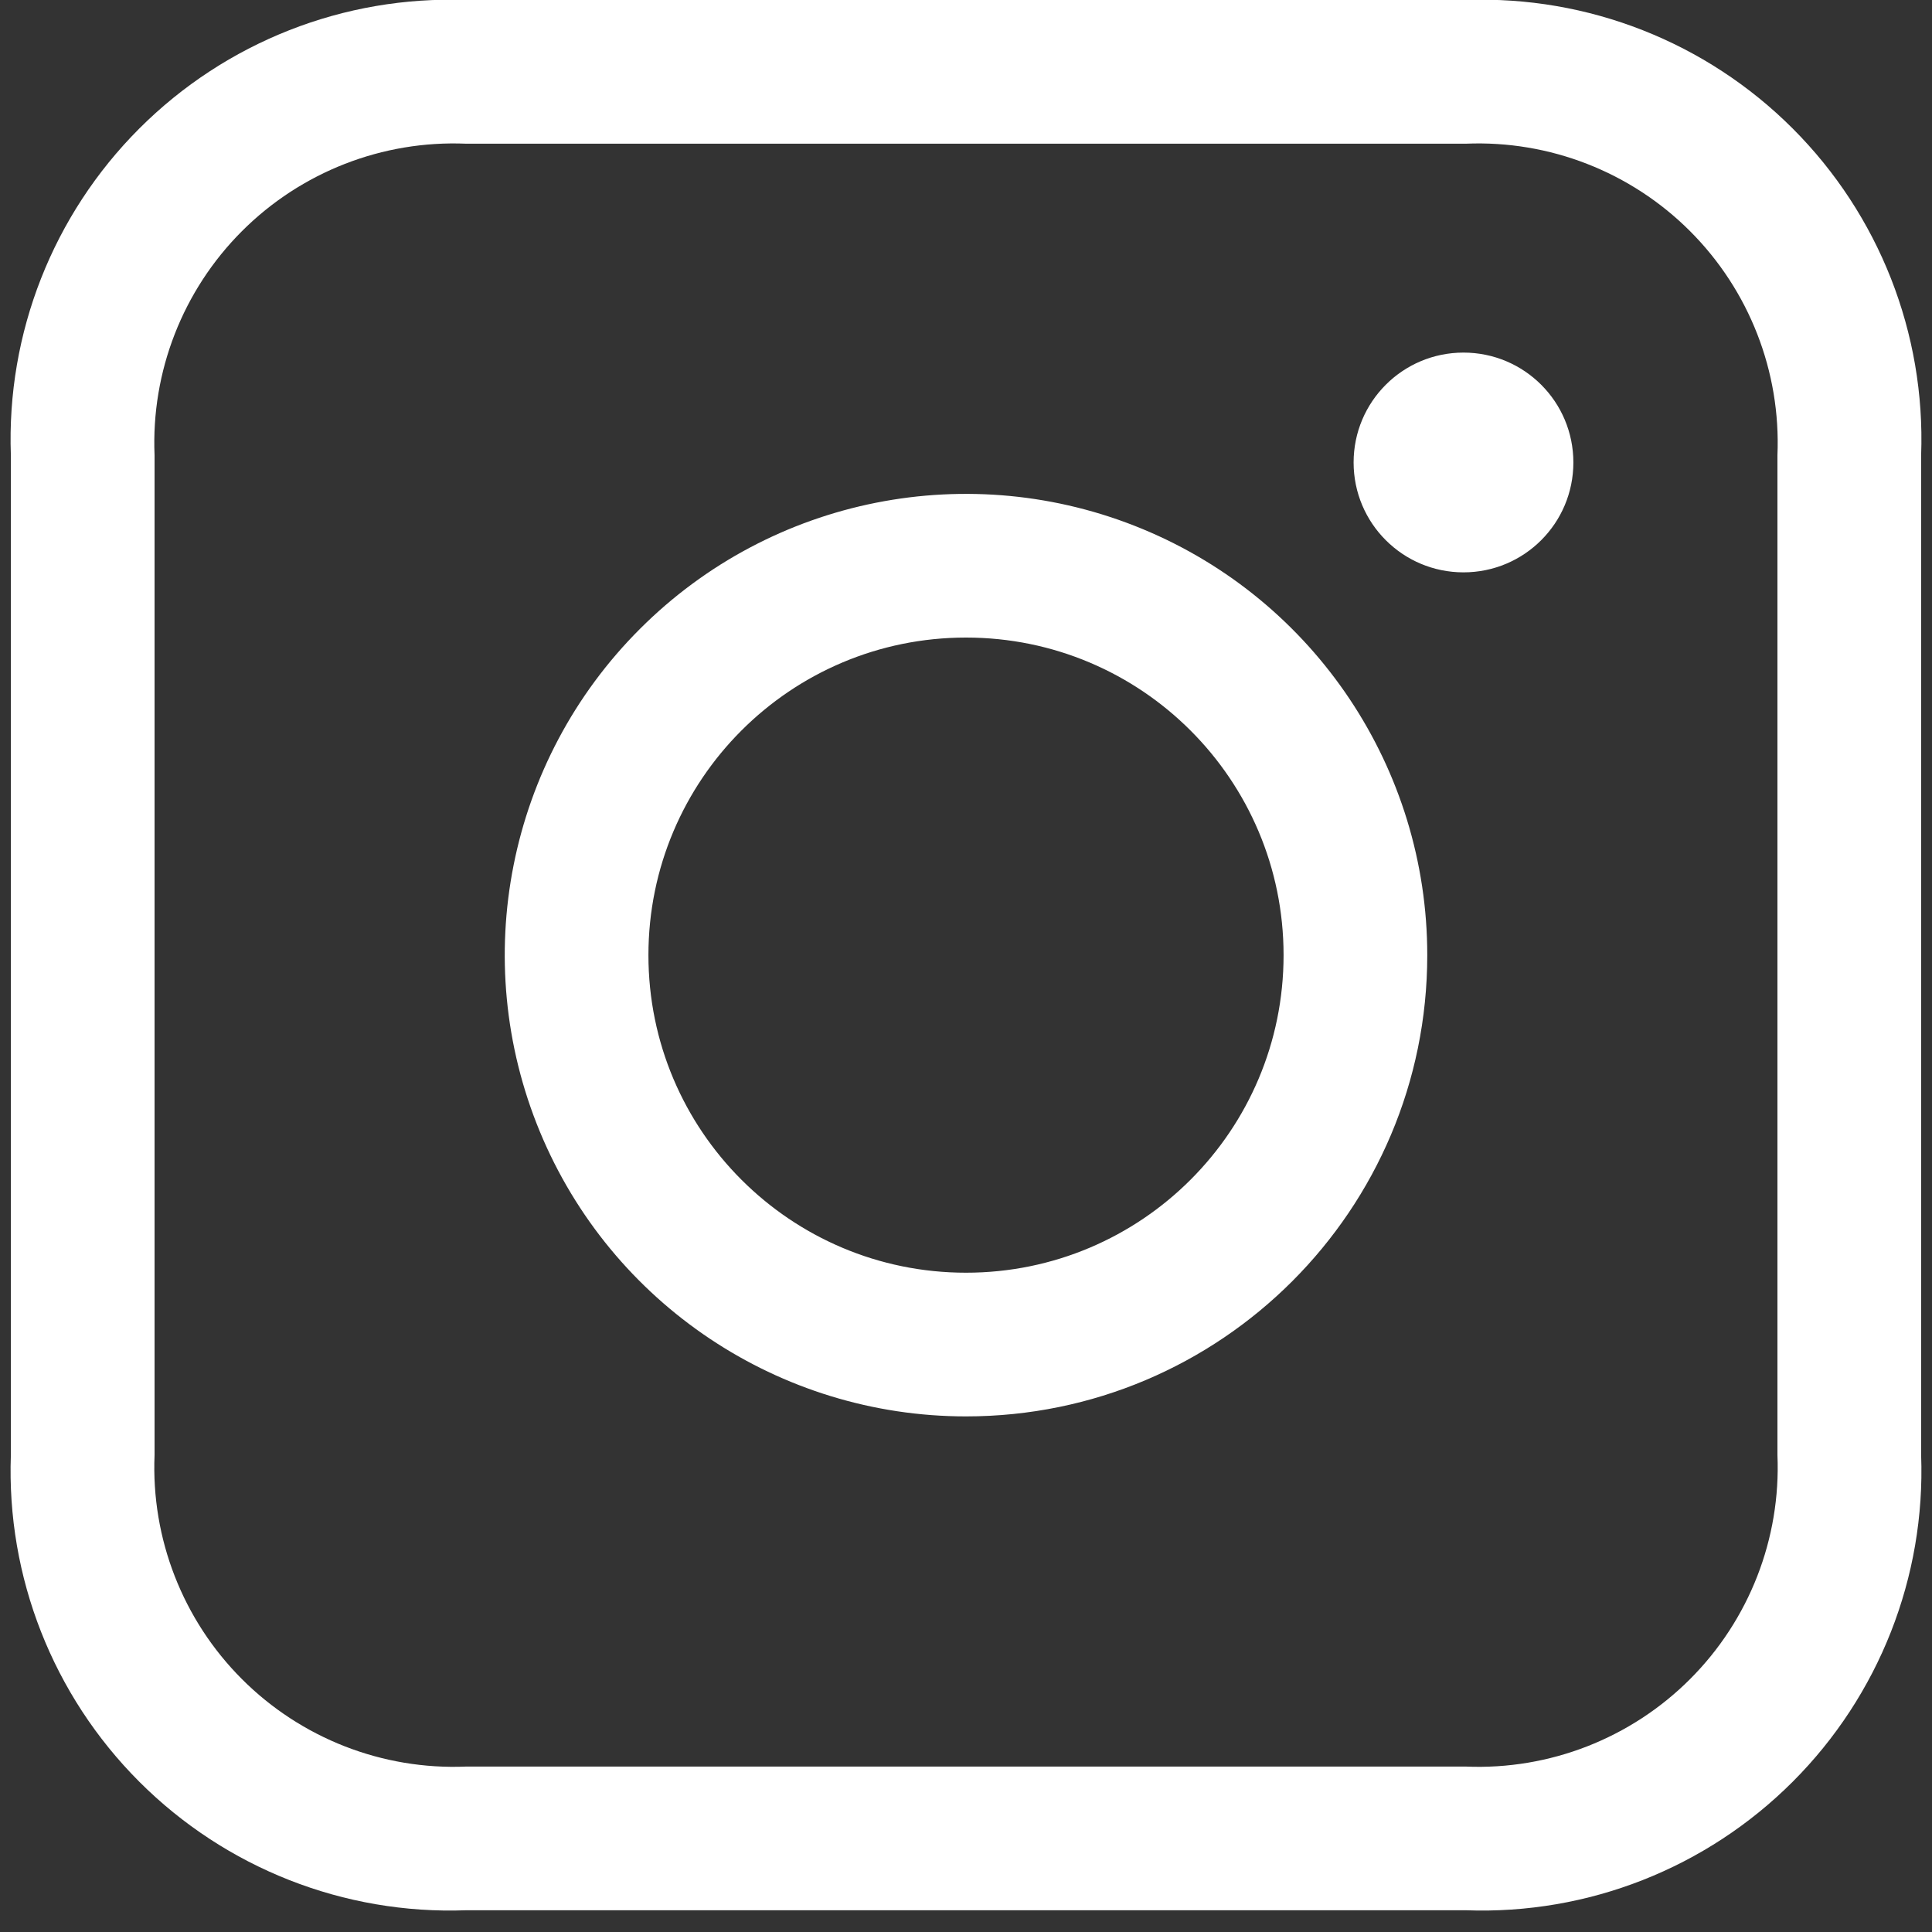 <?xml version="1.0" encoding="UTF-8" standalone="yes"?> <svg xmlns="http://www.w3.org/2000/svg" xmlns:xlink="http://www.w3.org/1999/xlink" width="16px" height="16px" viewBox="0 0 16 16" version="1.1"><rect x="0" y="0" width="16" height="16" fill="#333333" stroke="none"/><g stroke="none" stroke-width="1" fill="none" fill-rule="evenodd"><g transform="translate(-52, -96)" fill="#FFFFFF" fill-rule="nonzero"><g transform="translate(52, 95)"><path d="M12.14,16.82 L3.86,16.82 C2.849,16.857 1.869,16.471 1.154,15.756 C0.439,15.041 0.053,14.061 0.09,13.05 L0.09,4.77 C0.053,3.759 0.439,2.779 1.154,2.064 C1.869,1.349 2.849,0.963 3.86,1 L12.14,1 C13.151,0.963 14.131,1.349 14.846,2.064 C15.561,2.779 15.947,3.759 15.91,4.77 L15.91,13.05 C15.947,14.061 15.561,15.041 14.846,15.756 C14.131,16.471 13.151,16.857 12.14,16.82 Z M3.86,2.19 C3.167,2.161 2.494,2.424 2.004,2.914 C1.514,3.404 1.251,4.077 1.28,4.77 L1.28,13.05 C1.251,13.743 1.514,14.416 2.004,14.906 C2.494,15.396 3.167,15.659 3.86,15.63 L12.14,15.63 C12.833,15.659 13.506,15.396 13.996,14.906 C14.486,14.416 14.749,13.743 14.72,13.05 L14.72,4.77 C14.749,4.077 14.486,3.404 13.996,2.914 C13.506,2.424 12.833,2.161 12.14,2.19 L3.86,2.19 Z M8,12.73 C6.455,12.73 5.062,11.799 4.471,10.372 C3.88,8.944 4.206,7.301 5.299,6.209 C6.391,5.116 8.034,4.79 9.462,5.381 C10.889,5.972 11.82,7.365 11.82,8.91 C11.82,11.02 10.11,12.73 8,12.73 Z M8,6.28 C6.547,6.28 5.37,7.457 5.37,8.91 C5.37,10.363 6.547,11.54 8,11.54 C9.453,11.54 10.63,10.363 10.63,8.91 C10.63,7.457 9.453,6.28 8,6.28 Z M12.12,5.74 C12.623,5.74 13.03,5.333 13.03,4.83 C13.03,4.327 12.623,3.92 12.12,3.92 C11.617,3.92 11.21,4.327 11.21,4.83 C11.21,5.333 11.617,5.74 12.12,5.74 Z"></path></g></g></g></svg> 